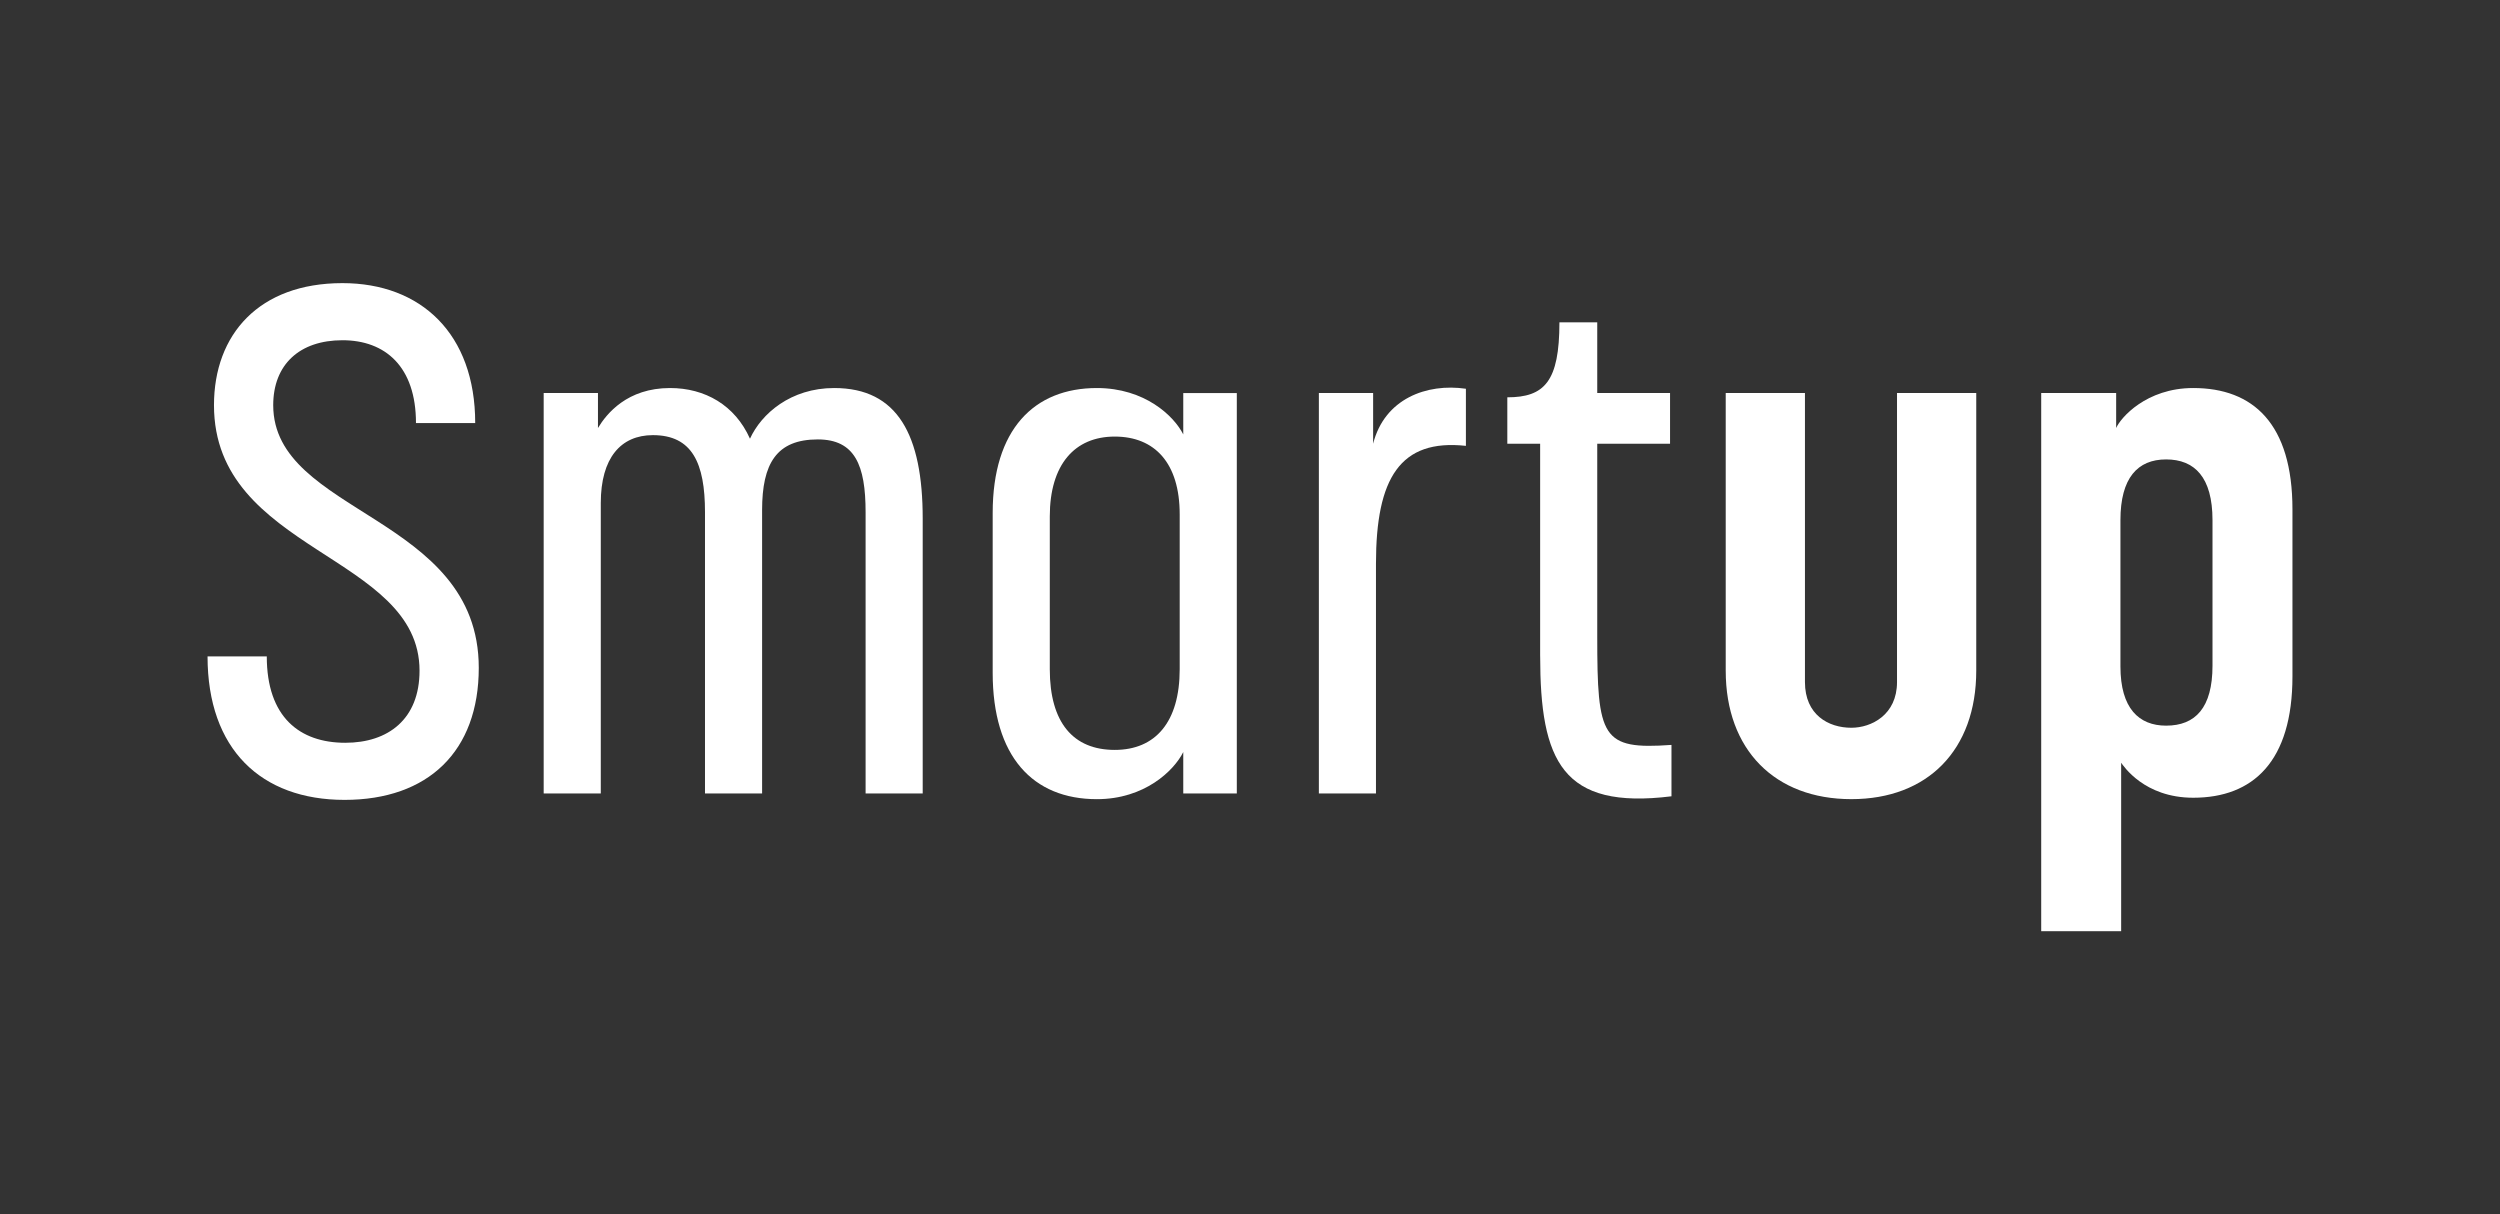 <?xml version="1.0" encoding="UTF-8"?> <svg xmlns="http://www.w3.org/2000/svg" id="Capa_1" viewBox="0 0 1080 524.58"><rect x="0" y="0" width="1080" height="524.58" fill="#333333" stroke="none"/><defs><style>.cls-1{fill:#fff;}</style></defs><path class="cls-1" d="m89.66,283.57h25.59c0,26.21,14.18,37.31,33.92,37.31,18.5,0,32.07-10.18,32.07-31.14,0-50.26-88.8-51.19-88.8-114.7,0-30.53,19.43-52.73,55.5-52.73,33.92,0,57.35,21.89,57.35,60.44h-25.59c0-24.36-13.26-35.77-31.76-35.77s-29.91,10.48-29.91,28.06c0,47.18,88.8,47.48,88.8,113.47,0,36.08-21.89,57.04-57.97,57.04s-59.2-21.89-59.2-61.98Z"></path><path class="cls-1" d="m234.89,169.79h23.43v15.11c3.7-6.17,12.64-17.27,31.14-17.27,15.11,0,28.06,7.4,34.53,21.89,4.93-10.79,17.58-21.89,36.39-21.89,27.44,0,38.23,20.35,38.23,56.43v118.71h-24.67v-121.49c0-20.35-4.63-31.45-20.66-31.45-17.88,0-24.05,10.48-24.05,30.53v122.41h-24.67v-121.49c0-21.28-5.55-33.3-22.51-33.3-13.87,0-22.51,9.87-22.51,29.29v125.5h-24.67v-172.98Z"></path><path class="cls-1" d="m428.84,290.66v-69.07c0-36.08,17.88-53.96,45.02-53.96,20.66,0,33.3,12.03,37.31,20.04v-17.88h23.13v172.98h-23.13v-17.88c-4.01,8.02-16.65,20.35-37.31,20.35-27.75,0-45.02-18.5-45.02-54.58Zm52.73,33.3c17.58,0,28.06-12.03,28.06-34.84v-66.91c0-22.2-10.79-33.61-28.06-33.61s-28.06,12.03-28.06,34.53v65.99c0,23.13,10.18,34.84,28.06,34.84Z"></path><path class="cls-1" d="m569.76,169.79h23.43v21.89c4.93-19.43,23.13-26.21,40.08-23.74v24.67c-28.37-3.08-38.85,13.88-38.85,50.88v99.29h-24.67v-172.98Z"></path><path class="cls-1" d="m665.34,283.26v-91.58h-14.18v-20.04c16.03,0,22.51-6.78,22.51-32.38h16.34v30.53h31.45v21.89h-31.45v83.25c0,43.79,1.85,49.03,32.07,46.87v22.2c-47.18,5.86-56.73-15.11-56.73-60.74Z"></path><path class="cls-1" d="m745.51,289.73v-119.95h34.23v124.88c0,14.18,10.17,19.73,20.04,19.73,8.63,0,19.73-5.55,19.73-19.73v-124.88h34.23v119.95c0,34.23-20.97,55.5-53.96,55.5s-54.27-21.28-54.27-55.5Z"></path><path class="cls-1" d="m881.8,169.79h32.38v15.11c1.85-4.32,12.95-17.27,33.3-17.27,25.9,0,42.86,15.42,42.86,52.42v72.15c0,36.69-16.96,52.42-42.86,52.42-21.28,0-30.22-13.88-31.14-15.11v72.77h-34.54v-232.49Zm53.96,143.69c12.64,0,20.04-7.71,20.04-25.9v-62.9c0-18.5-7.71-26.21-20.04-26.21s-19.73,8.02-19.73,26.21v63.21c0,18.19,8.02,25.59,19.73,25.59Z"></path></svg> 